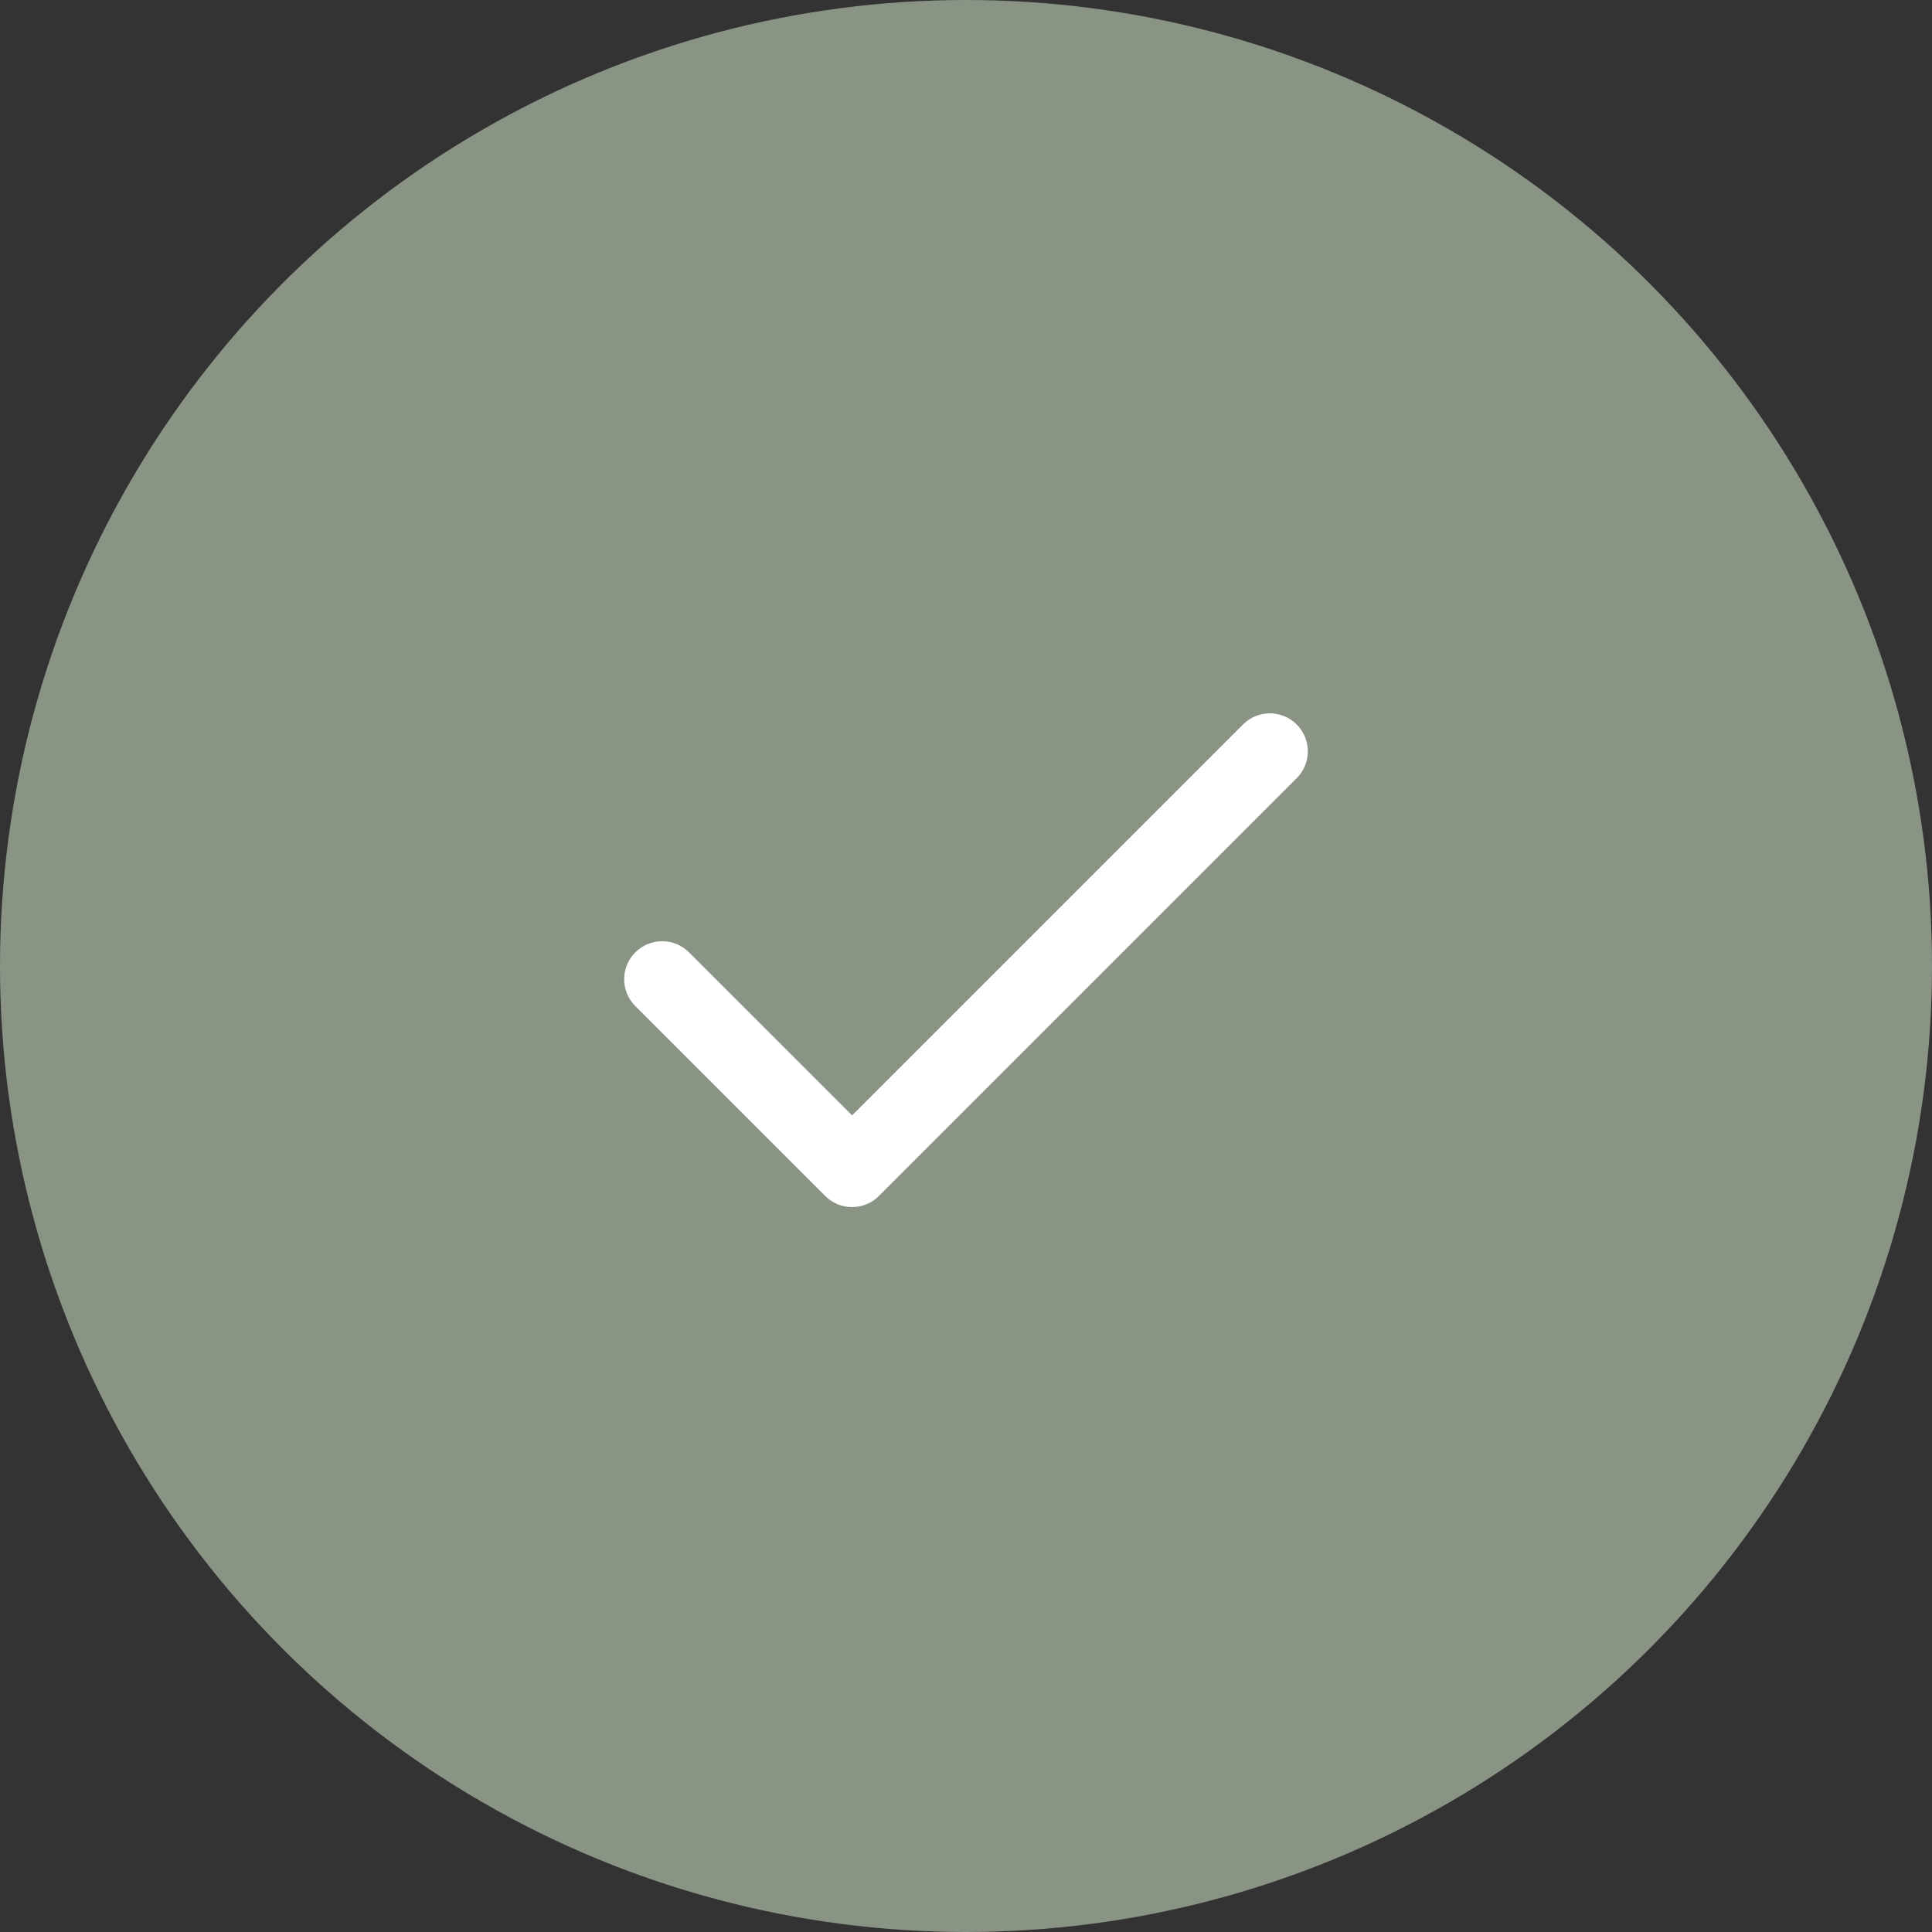 <svg xmlns="http://www.w3.org/2000/svg" width="65" height="65" viewBox="0 0 65 65" fill="none"><rect x="0" y="0" width="65" height="65" fill="#333333" stroke="none"/><g id="Group"><circle id="Oval" cx="32.5" cy="32.5" r="32.5" fill="#899485"></circle><g id="z-icocheck"><path id="z-icoShape" d="M23.181 32.041C22.682 31.542 21.873 31.542 21.374 32.041C20.875 32.54 20.875 33.349 21.374 33.848L27.763 40.237C28.262 40.736 29.071 40.736 29.57 40.237L43.626 26.181C44.125 25.682 44.125 24.873 43.626 24.374C43.127 23.875 42.318 23.875 41.819 24.374L28.667 37.526L23.181 32.041Z" fill="white"></path><mask id="mask0_505_5339" style="mask-type:luminance" maskUnits="userSpaceOnUse" x="21" y="24" width="23" height="17"><path id="z-icoShape_2" d="M23.181 32.041C22.682 31.542 21.873 31.542 21.374 32.041C20.875 32.54 20.875 33.349 21.374 33.848L27.763 40.237C28.262 40.736 29.071 40.736 29.57 40.237L43.626 26.181C44.125 25.682 44.125 24.873 43.626 24.374C43.127 23.875 42.318 23.875 41.819 24.374L28.667 37.526L23.181 32.041Z" fill="white"></path></mask><g mask="url(#mask0_505_5339)"></g></g></g></svg>